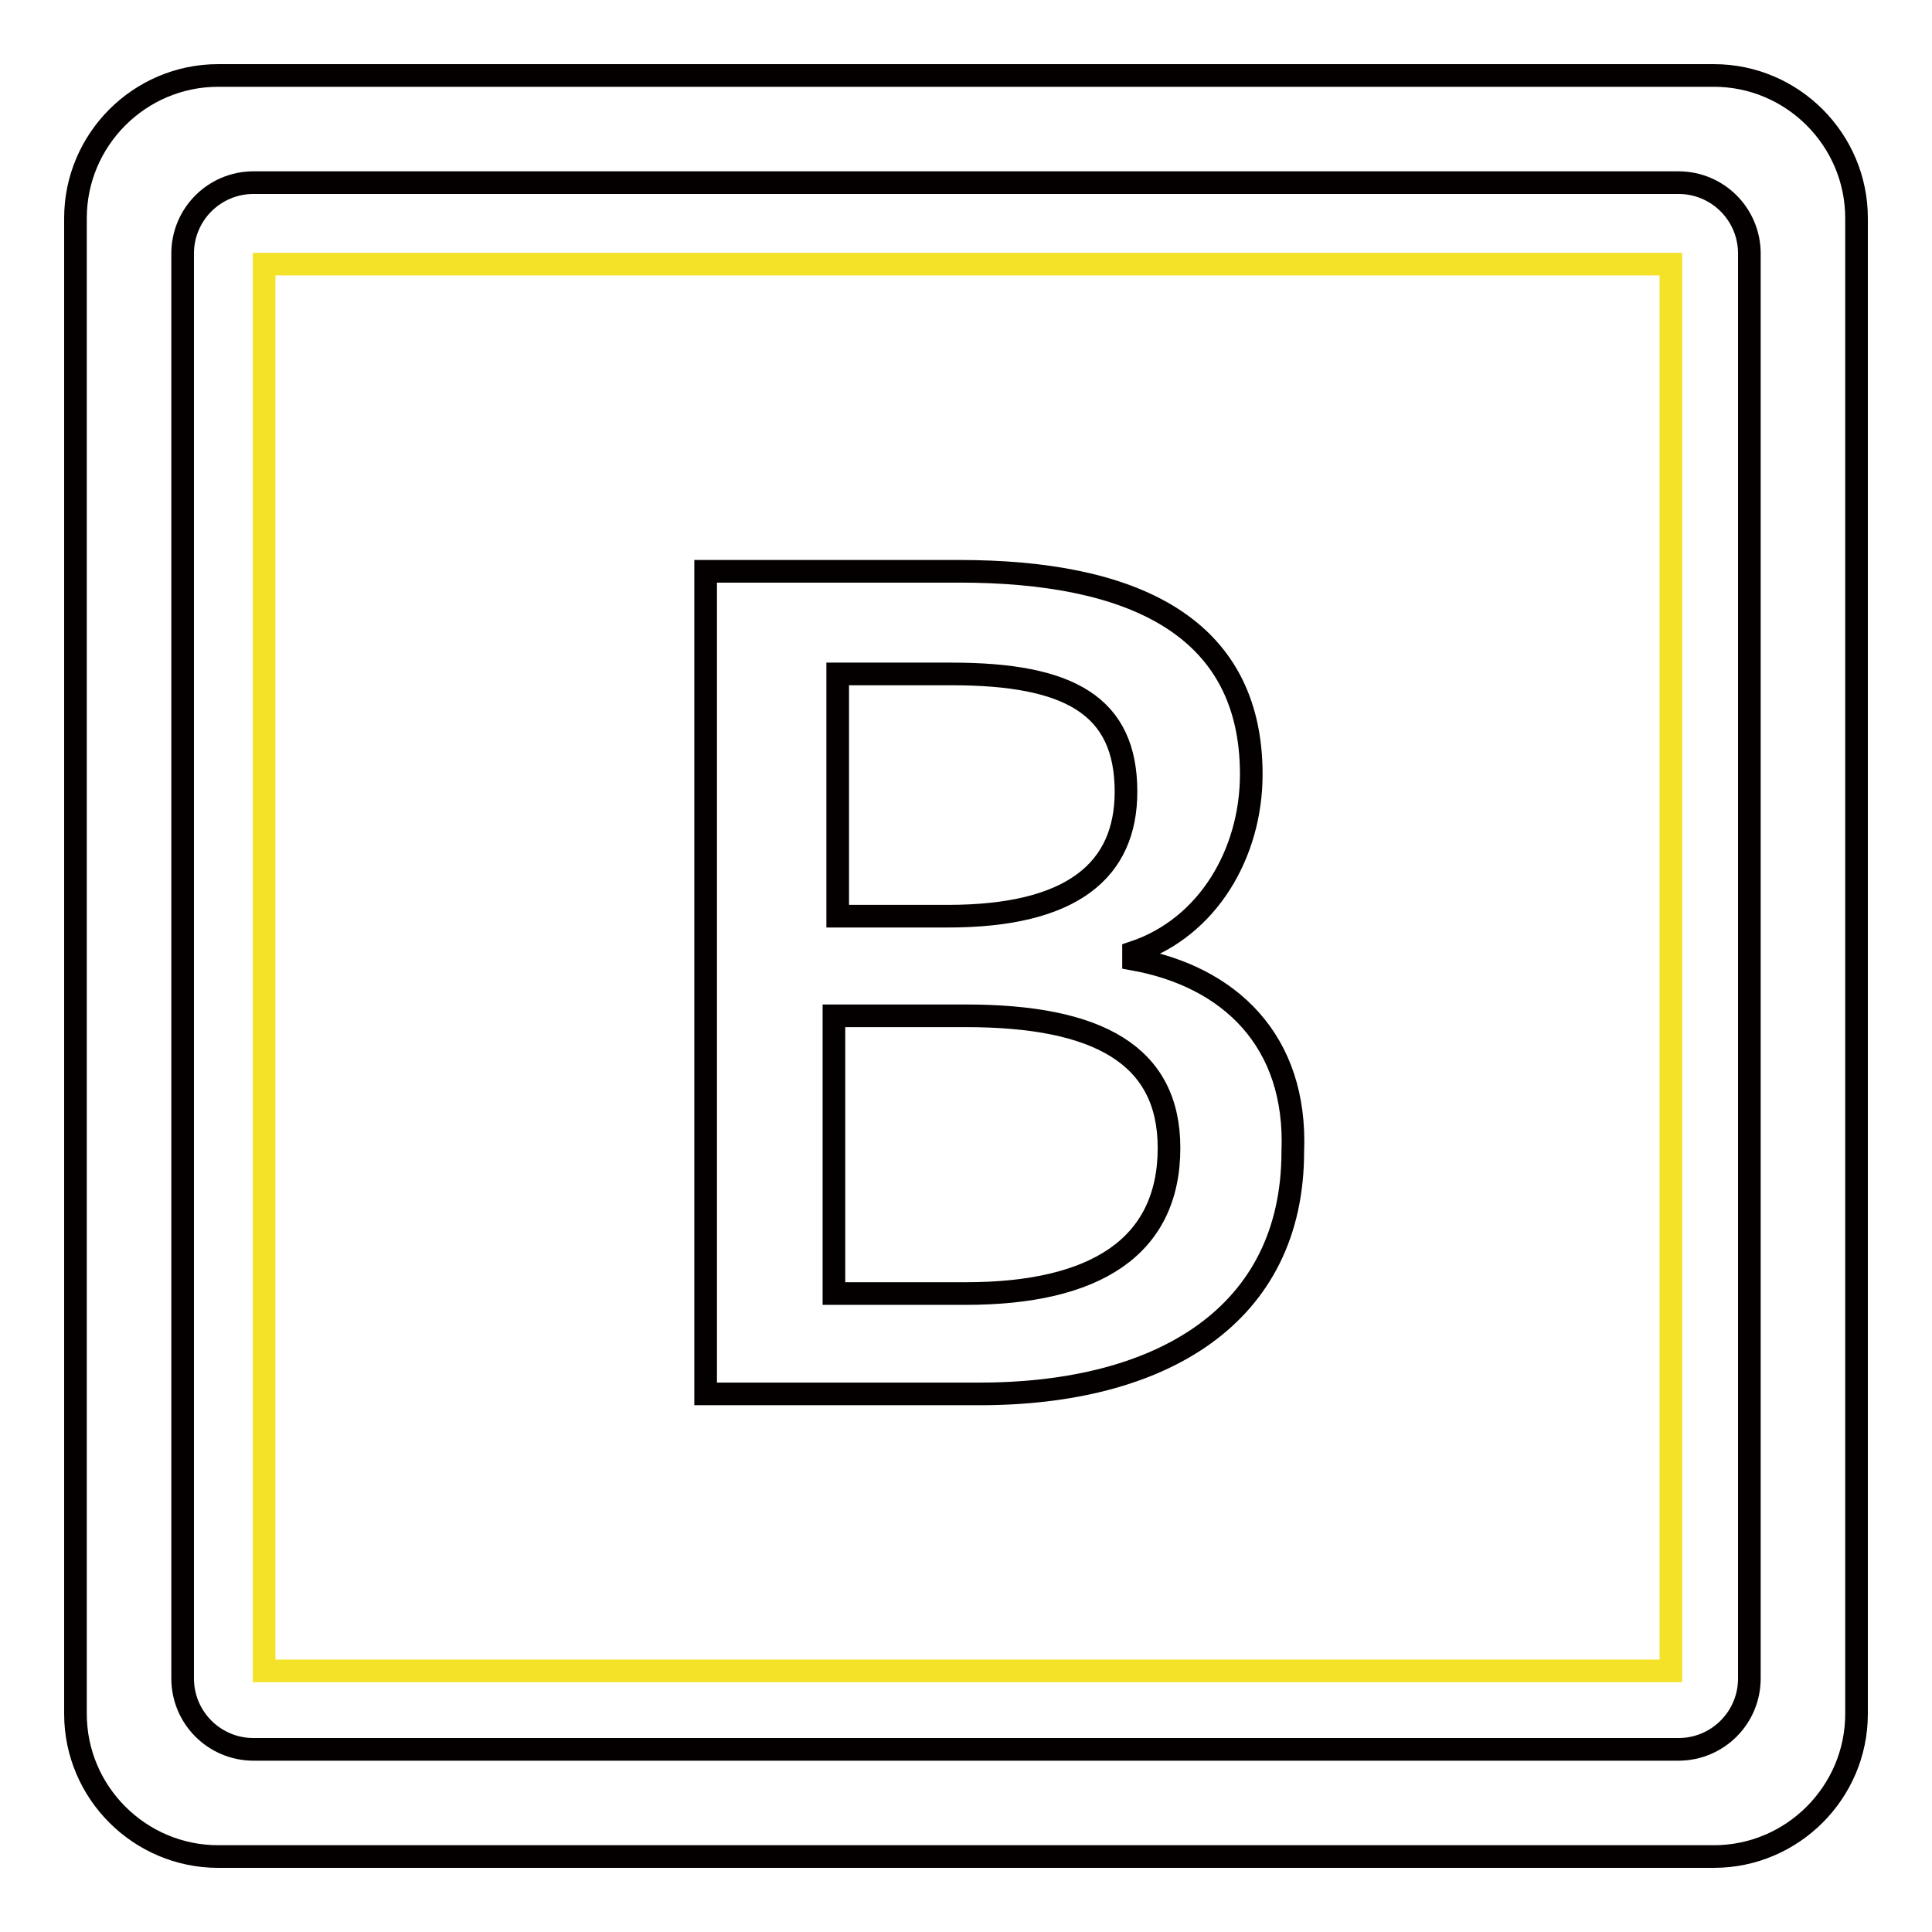 <?xml version="1.0" encoding="utf-8"?>
<!-- Svg Vector Icons : http://www.onlinewebfonts.com/icon -->
<!DOCTYPE svg PUBLIC "-//W3C//DTD SVG 1.1//EN" "http://www.w3.org/Graphics/SVG/1.1/DTD/svg11.dtd">
<svg version="1.1" xmlns="http://www.w3.org/2000/svg" xmlns:xlink="http://www.w3.org/1999/xlink" x="0px" y="0px" viewBox="0 0 256 256" enable-background="new 0 0 256 256" xml:space="preserve">
<g> <path stroke-width="3" fill-opacity="0" stroke="#f4e228"  d="M35,35h186.4v186.4H35V35z"/> <path stroke-width="3" fill-opacity="0" stroke="#040000"  d="M227.1,10H28.9C18.5,10,10,18.5,10,28.9v198.2c0,10.4,8.5,18.9,18.9,18.9h198.2c10.4,0,18.9-8.5,18.9-18.9 V28.9C246,18.5,237.5,10,227.1,10L227.1,10z M231.8,222.4c0,5.2-4.2,9.4-9.4,9.4H33.6c-5.2,0-9.4-4.2-9.4-9.4V33.6 c0-5.2,4.2-9.4,9.4-9.4h188.8c5.2,0,9.4,4.2,9.4,9.4V222.4L231.8,222.4z"/> <path stroke-width="3" fill-opacity="0" stroke="#040000"  d="M150.2,127.1v-0.9c9.9-3.3,15.6-13.2,15.6-23.6c0-19.8-16-26.9-38.7-26.9H93.5v109h36.3 c24.1,0,41.5-10.4,41.5-32.1C171.9,137.9,162.9,129.4,150.2,127.1L150.2,127.1z M111,89.3h15.1c15.6,0,23.1,4.2,23.1,15.6 c0,10.4-7.1,16.5-23.6,16.5H111V89.3z M128,171.4h-17.5v-36.8H128c17.5,0,26.9,5.2,26.9,17.5C154.9,165.3,145,171.4,128,171.4z"/></g>
</svg>